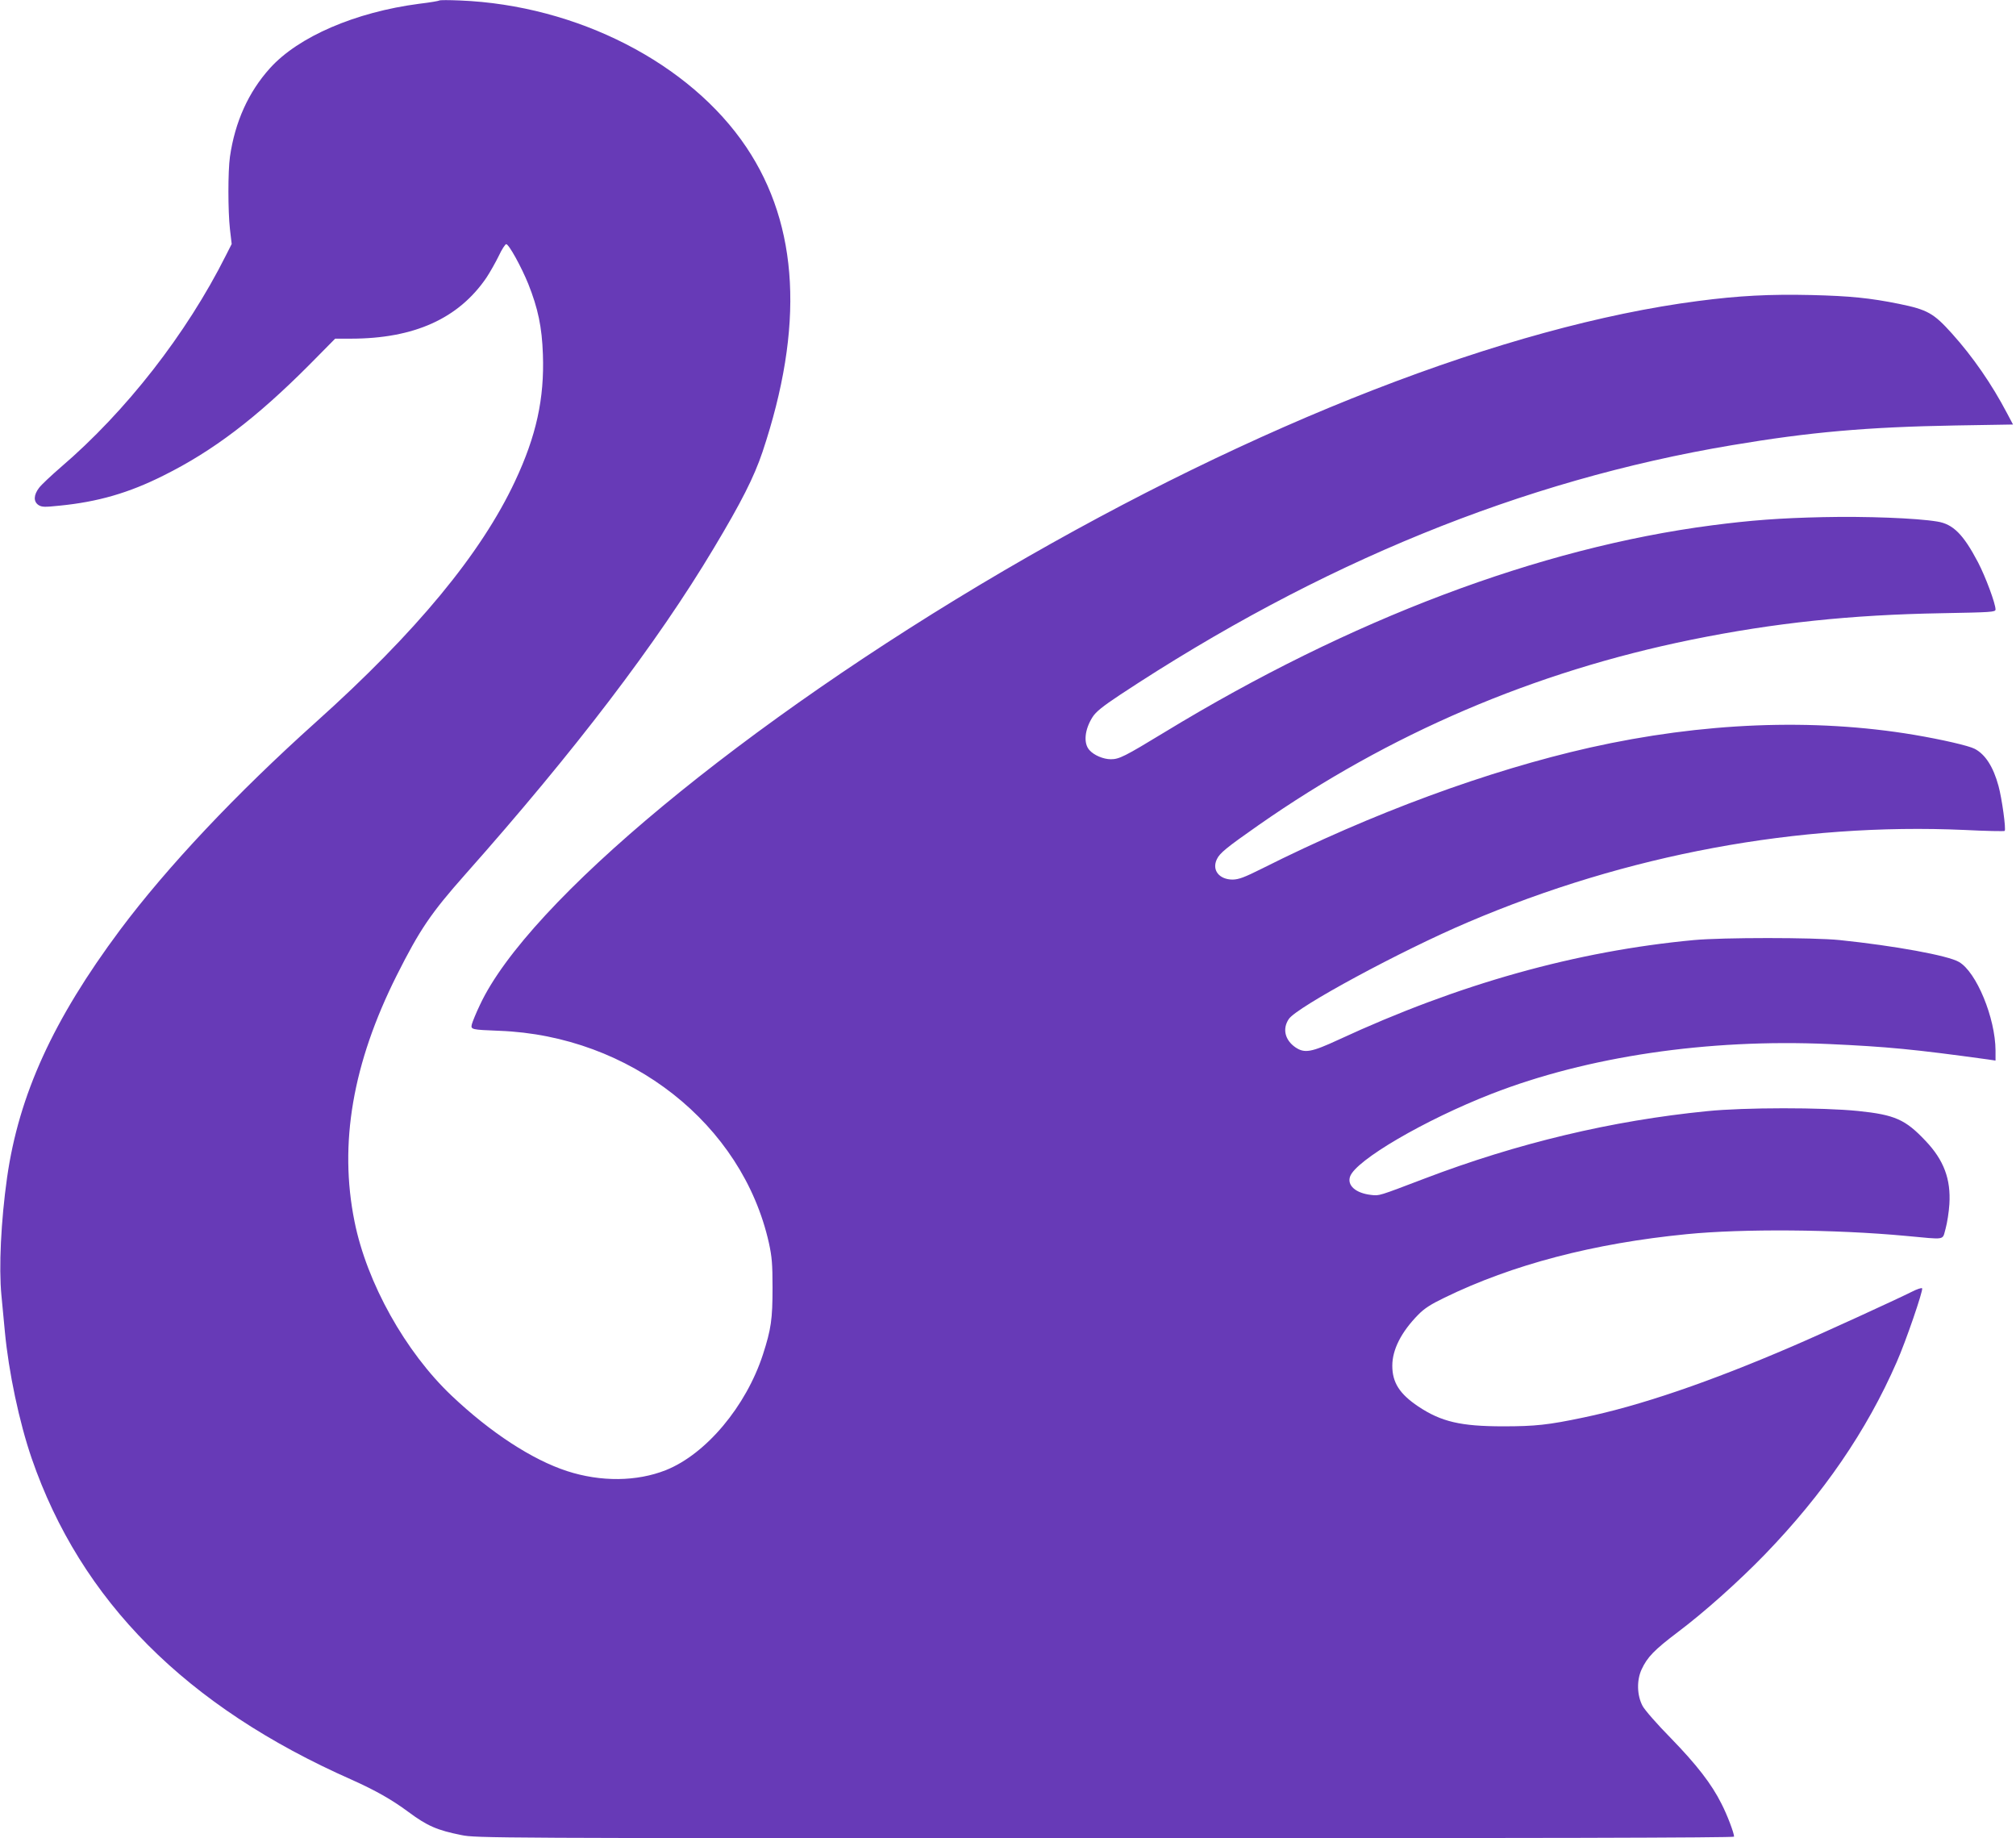 <?xml version="1.0" standalone="no"?>
<!DOCTYPE svg PUBLIC "-//W3C//DTD SVG 20010904//EN"
 "http://www.w3.org/TR/2001/REC-SVG-20010904/DTD/svg10.dtd">
<svg version="1.0" xmlns="http://www.w3.org/2000/svg"
 width="1280pt" height="1167pt" viewBox="0 0 1280 1167"
 preserveAspectRatio="xMidYMid meet">
<g transform="translate(0,1167) scale(0.1,-0.1)"
fill="#673ab7" stroke="none">
<path d="M2790 11667 c-3 -3 -61 -13 -129 -21 -405 -53 -767 -209 -947 -409
-137 -152 -222 -341 -254 -562 -13 -92 -13 -342 0 -460 l11 -94 -37 -73 c-250
-498 -634 -990 -1049 -1345 -60 -52 -122 -110 -137 -130 -35 -46 -36 -87 -4
-109 22 -14 39 -14 136 -4 241 24 437 80 658 191 314 156 588 364 924 701
l166 168 99 0 c403 0 685 128 862 388 23 35 58 97 78 138 19 41 41 74 47 74
17 0 96 -144 140 -252 62 -156 87 -274 93 -448 10 -280 -42 -518 -177 -805
-215 -459 -627 -958 -1265 -1530 -504 -452 -945 -920 -1243 -1319 -424 -569
-642 -1046 -717 -1571 -39 -277 -53 -571 -36 -748 6 -67 16 -171 22 -232 24
-255 91 -573 170 -803 312 -905 980 -1576 2033 -2041 149 -67 251 -124 359
-204 120 -89 182 -116 337 -147 93 -19 181 -20 4088 -20 2736 0 3992 3 3992
10 0 23 -43 137 -80 209 -63 126 -157 247 -321 416 -87 88 -167 180 -180 205
-36 68 -38 163 -6 232 36 78 81 124 229 236 169 127 386 321 553 493 372 385
647 785 838 1223 56 126 169 455 161 467 -3 5 -33 -5 -66 -22 -100 -50 -569
-265 -758 -346 -524 -226 -969 -378 -1326 -452 -223 -47 -307 -56 -509 -56
-271 0 -394 29 -540 126 -119 80 -165 152 -165 259 0 102 57 214 164 323 40
41 81 67 168 109 431 210 947 345 1538 403 355 35 939 31 1390 -11 261 -24
231 -30 253 46 10 36 21 106 24 155 10 159 -35 280 -151 402 -128 136 -195
166 -429 190 -227 23 -720 23 -957 -1 -606 -60 -1205 -203 -1795 -428 -294
-112 -287 -110 -339 -104 -98 11 -154 60 -134 117 36 103 473 359 899 525 609
237 1371 350 2140 316 372 -17 540 -33 1012 -98 l47 -7 0 64 c-1 206 -121 498
-232 562 -69 41 -410 103 -758 139 -166 17 -742 17 -925 0 -748 -70 -1491
-278 -2255 -632 -175 -81 -217 -88 -275 -49 -67 46 -84 118 -42 180 51 76 713
434 1137 614 1010 431 2100 633 3154 586 137 -7 251 -9 254 -6 10 9 -18 209
-39 285 -33 122 -84 201 -151 236 -38 20 -208 59 -385 89 -639 107 -1343 79
-2058 -81 -648 -146 -1386 -418 -2080 -767 -114 -57 -149 -70 -188 -71 -86 0
-134 60 -101 129 18 39 61 74 264 216 833 582 1748 974 2750 1178 527 107
1012 158 1588 168 318 6 342 7 342 24 0 37 -63 207 -111 299 -93 177 -158 243
-259 259 -132 22 -453 34 -725 28 -276 -6 -459 -20 -705 -52 -1097 -143 -2297
-596 -3475 -1313 -255 -155 -289 -172 -342 -172 -47 0 -107 25 -136 58 -39 43
-31 130 20 210 21 33 63 67 173 140 1267 837 2556 1363 3888 1586 493 83 854
115 1420 125 l363 6 -37 70 c-97 185 -217 359 -351 508 -116 129 -155 151
-336 188 -183 37 -310 50 -557 56 -263 6 -460 -4 -719 -38 -1217 -158 -2803
-774 -4406 -1711 -1645 -963 -3023 -2104 -3328 -2758 -25 -52 -47 -107 -51
-122 -8 -34 -5 -35 174 -42 830 -31 1543 -592 1712 -1347 19 -88 23 -132 23
-284 0 -200 -9 -263 -61 -424 -107 -329 -361 -632 -616 -734 -184 -73 -413
-76 -628 -6 -221 72 -485 244 -732 478 -294 278 -539 717 -617 1106 -100 494
-12 1005 268 1563 146 290 216 394 436 642 694 782 1216 1466 1577 2070 175
292 255 450 309 610 266 795 232 1436 -102 1935 -358 534 -1075 902 -1819 932
-69 3 -127 3 -130 0z"/>
</g>
</svg>
